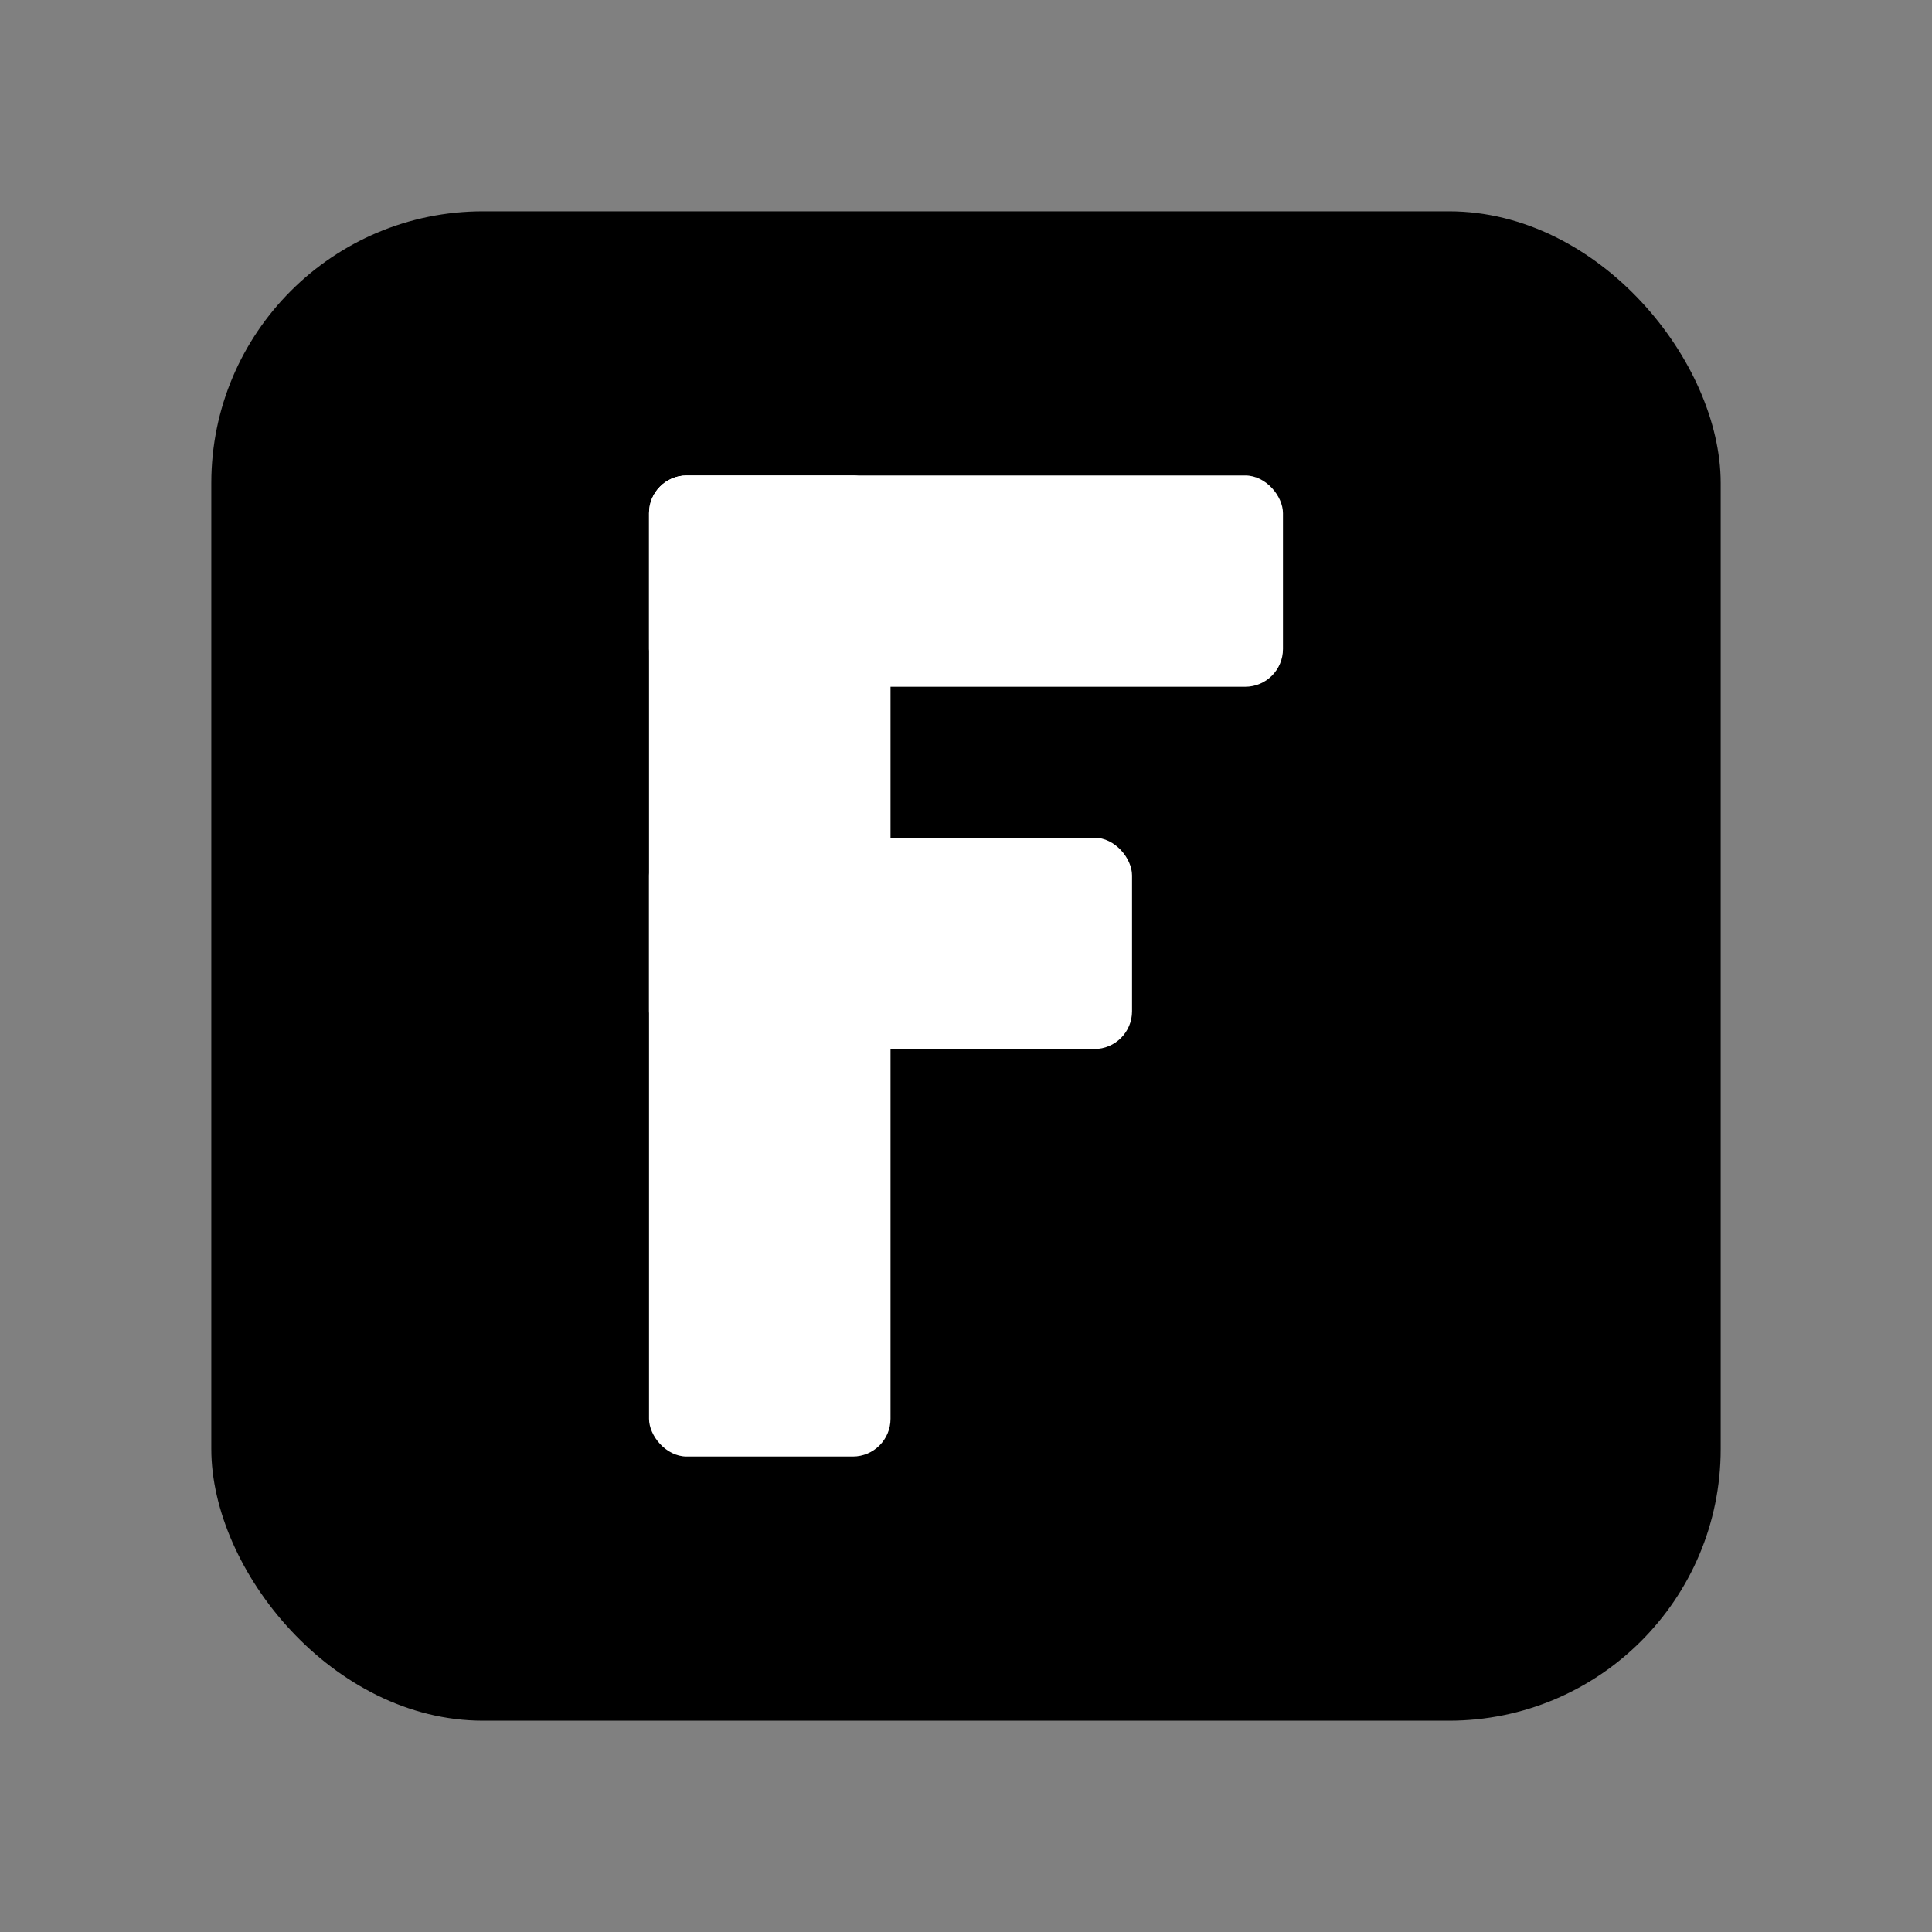 <svg xmlns="http://www.w3.org/2000/svg" viewBox="0 0 512 512" role="img" aria-label="F logo">
  <rect x="0" y="0" width="512" height="512" fill="#808080" stroke="none"/>
  <rect x="56" y="56" width="400" height="400" rx="72" fill="#000"/>
  <g fill="#fff" transform="translate(256 256) translate(0 0)">
    <rect x="-84" y="-130" width="64" height="260" rx="10"/>
    <rect x="-84" y="-130" width="168" height="56" rx="10"/>
    <rect x="-84" y="-34" width="128" height="56" rx="10"/>
  </g>
</svg>
